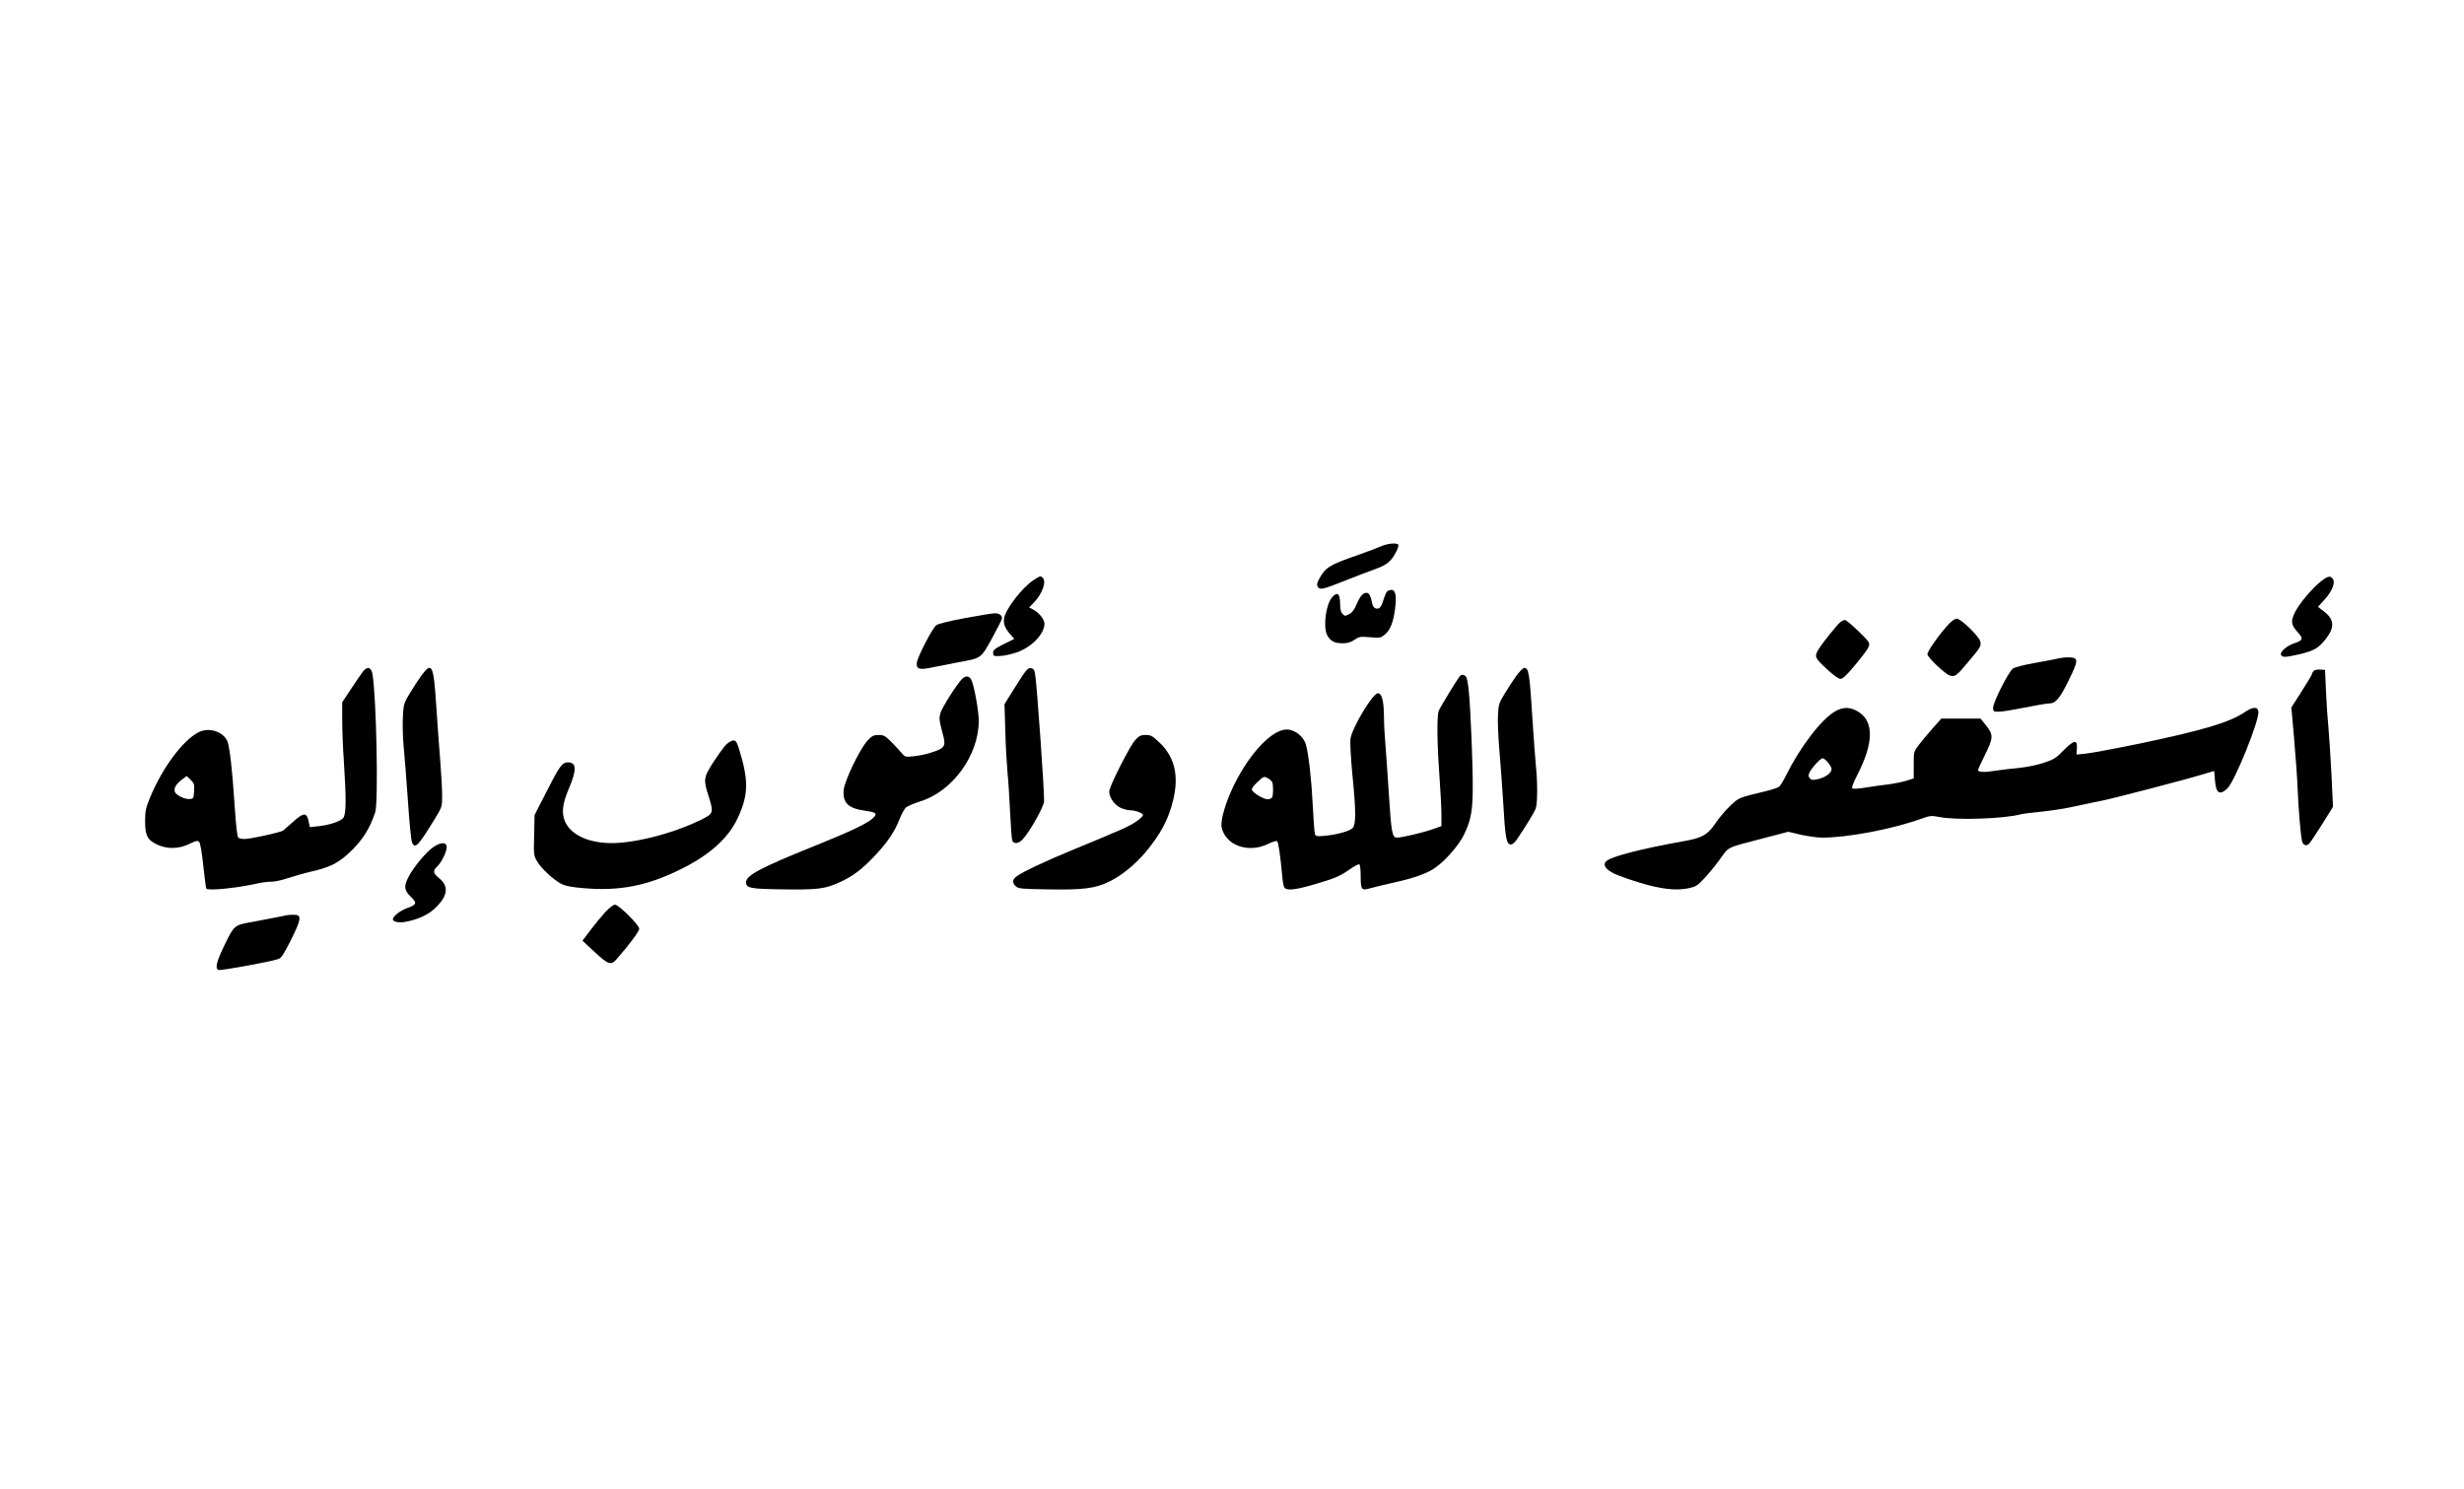 <?xml version="1.0" encoding="UTF-8" standalone="yes"?>
<svg version="1.0" xmlns="http://www.w3.org/2000/svg" width="1350pt" height="816pt" viewBox="0 0 1800 1088" preserveAspectRatio="xMidYMid meet">
  <g transform="translate(0,1088) scale(0.1,-0.1)" fill="#000000" stroke="none">
    <path d="M10090 6889 c-25 -11 -103 -41 -175 -66 -205 -71 -233 -89 -280 -176
-15 -29 -17 -41 -8 -55 16 -24 38 -19 202 47 80 32 181 70 223 85 82 30 112
55 149 128 11 21 17 43 14 48 -10 16 -77 10 -125 -11z"/>
    <path d="M7548 6640 c-81 -54 -199 -206 -212 -274 -8 -42 4 -74 43 -119 l31
-35 -77 -38 c-66 -33 -78 -43 -78 -64 0 -23 3 -25 47 -23 25 0 79 11 118 24
111 35 210 135 210 212 0 31 -41 82 -82 103 l-30 16 35 36 c60 61 93 152 65
180 -16 16 -19 16 -70 -18z"/>
    <path d="M16957 6634 c-67 -52 -165 -169 -194 -232 -30 -64 -26 -88 23 -142
42 -46 38 -59 -26 -80 -54 -18 -105 -62 -97 -83 8 -22 31 -21 136 3 105 25
138 44 190 110 69 87 64 145 -15 205 l-41 31 48 53 c53 57 80 122 62 149 -17
28 -36 25 -86 -14z"/>
    <path d="M10131 6556 c-6 -7 -18 -36 -26 -64 -8 -27 -22 -52 -30 -56 -24 -9
-45 4 -50 33 -12 56 -21 76 -38 79 -27 5 -52 -23 -77 -84 -16 -37 -32 -60 -51
-69 -35 -18 -34 -18 -53 1 -10 10 -16 33 -16 64 0 83 -18 100 -57 58 -47 -51
-69 -217 -38 -278 22 -43 53 -60 111 -60 38 0 61 6 88 25 35 24 43 25 114 19
74 -6 79 -5 109 20 38 32 60 85 73 179 14 97 6 147 -25 147 -12 0 -28 -6 -34
-14z"/>
    <path d="M7050 6364 c-114 -21 -195 -41 -210 -52 -29 -21 -140 -236 -143 -277
-3 -44 20 -51 110 -32 43 9 130 26 193 38 171 31 164 26 248 177 39 72 72 137
72 145 0 22 -22 37 -54 36 -17 0 -114 -16 -216 -35z"/>
    <path d="M14225 6308 c-65 -72 -145 -187 -145 -208 0 -23 133 -148 165 -156
38 -9 47 -3 126 91 96 113 104 125 95 159 -9 38 -142 166 -171 166 -15 0 -40
-18 -70 -52z"/>
    <path d="M13448 6338 c-27 -21 -137 -158 -164 -204 -31 -53 -28 -59 67 -148
45 -41 80 -66 94 -66 17 0 45 27 107 101 98 119 112 142 99 167 -15 28 -158
162 -173 162 -8 0 -21 -6 -30 -12z"/>
    <path d="M15035 6069 c-22 -6 -99 -20 -172 -33 -73 -13 -143 -31 -157 -40 -31
-20 -146 -246 -146 -287 0 -28 2 -29 43 -29 23 0 107 14 187 30 80 16 159 30
176 30 50 0 79 33 144 165 74 149 75 169 10 172 -25 1 -63 -3 -85 -8z"/>
    <path d="M2651 5973 c-12 -15 -50 -72 -86 -126 l-65 -98 0 -130 c0 -71 5 -207
12 -302 18 -272 17 -391 -5 -414 -23 -26 -105 -52 -183 -60 l-61 -6 -9 44
c-13 64 -37 63 -110 -3 -33 -29 -66 -59 -75 -66 -19 -14 -238 -62 -284 -62
-16 0 -36 4 -43 9 -9 6 -17 73 -28 237 -16 250 -36 424 -52 466 -29 72 -135
107 -211 68 -116 -59 -266 -261 -356 -480 -30 -74 -35 -96 -35 -170 0 -104 16
-136 86 -170 73 -35 161 -34 237 4 50 24 61 26 72 15 8 -9 20 -76 30 -174 10
-88 19 -163 22 -167 10 -18 213 2 369 36 38 9 87 15 109 14 22 0 74 11 115 25
41 14 118 36 170 48 149 34 209 66 305 161 81 83 127 157 166 273 24 72 9 839
-20 1010 -8 51 -39 59 -70 18z m-1233 -873 c-3 -52 -5 -55 -30 -58 -34 -4 -95
24 -109 49 -13 25 6 61 51 94 l34 25 28 -27 c26 -25 29 -33 26 -83z"/>
    <path d="M3081 5948 c-21 -29 -60 -88 -86 -131 -45 -75 -47 -81 -52 -175 -3
-53 0 -152 6 -219 7 -66 20 -244 31 -395 10 -150 23 -285 29 -300 21 -56 45
-32 169 172 52 85 52 86 52 170 0 47 -7 166 -15 265 -8 99 -21 280 -29 402
-19 286 -31 309 -105 211z"/>
    <path d="M7421 5868 l-83 -133 6 -200 c3 -110 11 -245 16 -300 6 -55 14 -185
19 -290 5 -104 12 -198 16 -207 11 -27 48 -22 76 10 52 55 151 232 156 275 5
43 -52 852 -65 929 -6 36 -12 43 -32 46 -22 3 -35 -12 -109 -130z"/>
    <path d="M11081 5948 c-21 -29 -60 -88 -86 -131 -44 -72 -48 -84 -52 -160 -3
-45 2 -165 11 -267 9 -102 20 -261 26 -355 16 -281 24 -325 58 -325 11 0 30
16 44 38 61 90 128 199 137 225 13 35 14 191 1 312 -5 50 -16 203 -25 340 -21
338 -27 375 -60 375 -8 0 -32 -24 -54 -52z"/>
    <path d="M16902 5978 c-6 -6 -12 -16 -12 -22 0 -5 -34 -62 -76 -127 l-75 -118
20 -228 c11 -125 23 -293 26 -373 6 -145 21 -321 31 -372 7 -34 33 -44 54 -21
9 10 52 74 95 143 l78 125 -11 235 c-7 130 -17 283 -22 340 -6 58 -14 177 -18
265 l-7 160 -35 3 c-19 2 -41 -3 -48 -10z"/>
    <path d="M10663 5938 c-24 -31 -144 -228 -153 -252 -14 -38 -12 -235 5 -471 8
-110 15 -239 15 -286 l0 -85 -62 -22 c-74 -26 -228 -62 -263 -62 -35 0 -41 34
-60 330 -9 140 -20 302 -25 360 -5 58 -10 148 -10 200 -1 110 -16 165 -44 165
-38 0 -189 -252 -201 -335 -3 -25 3 -139 14 -255 27 -267 27 -365 4 -393 -20
-24 -113 -50 -207 -59 -55 -5 -64 -3 -70 13 -4 11 -11 105 -16 209 -9 184 -29
368 -50 444 -16 60 -81 111 -140 111 -106 0 -268 -169 -383 -401 -61 -123
-103 -262 -93 -312 27 -133 194 -194 340 -123 32 16 61 24 66 20 9 -9 24 -112
36 -244 3 -41 10 -83 15 -92 15 -27 72 -22 209 17 164 48 195 61 268 112 34
24 67 41 72 38 6 -3 10 -41 10 -83 0 -101 6 -110 62 -94 24 7 102 26 173 42
152 33 248 67 308 109 75 51 177 168 213 245 67 140 72 216 54 696 -12 301
-24 436 -41 456 -14 17 -33 18 -46 2z m-1369 -773 c8 -21 8 -89 0 -109 -4 -9
-18 -16 -33 -16 -30 0 -107 46 -116 69 -3 8 12 31 41 57 45 42 47 43 74 29 15
-8 30 -22 34 -30z"/>
    <path d="M7032 5923 c-35 -30 -151 -212 -163 -256 -9 -35 -7 -54 10 -118 26
-93 26 -111 4 -132 -26 -23 -129 -54 -204 -62 -67 -7 -67 -7 -95 26 -16 19
-50 55 -76 82 -42 41 -53 47 -90 47 -35 0 -47 -6 -79 -39 -56 -59 -171 -298
-176 -364 -7 -93 33 -132 148 -149 89 -13 100 -20 71 -51 -36 -39 -164 -100
-437 -210 -383 -154 -495 -213 -495 -262 0 -44 28 -50 270 -53 253 -4 308 3
416 53 95 43 163 95 255 193 93 99 144 174 180 266 15 39 37 78 48 87 12 10
60 30 107 45 234 74 424 337 424 587 0 72 -33 254 -53 297 -15 31 -38 36 -65
13z"/>
    <path d="M13405 5682 c-101 -59 -254 -259 -358 -468 -19 -38 -42 -76 -50 -82
-8 -7 -54 -22 -103 -34 -193 -46 -191 -45 -255 -106 -33 -31 -81 -88 -107
-127 -56 -83 -95 -106 -222 -129 -329 -59 -542 -114 -578 -150 -25 -25 -1 -60
60 -89 29 -14 113 -44 186 -66 154 -47 265 -60 356 -41 53 11 66 19 113 69 30
31 82 94 116 141 70 97 41 83 321 156 l180 47 92 -22 c51 -11 120 -21 154 -21
189 0 514 62 725 138 65 23 74 24 131 13 123 -25 468 -14 594 19 19 5 89 14
155 20 66 6 179 24 250 40 72 16 157 34 190 40 82 16 608 153 725 189 l95 28
6 -69 c7 -94 33 -111 89 -60 54 49 237 501 228 564 -5 37 -42 34 -101 -6 -111
-75 -307 -133 -782 -232 -176 -36 -348 -68 -383 -71 l-63 -6 3 44 c5 68 -21
64 -97 -13 -55 -57 -71 -67 -144 -91 -46 -16 -126 -32 -183 -38 -57 -5 -130
-14 -163 -19 -84 -14 -135 -13 -135 3 0 6 23 57 50 111 62 124 63 147 9 215
l-41 51 -143 0 -143 0 -64 -72 c-36 -40 -81 -95 -101 -121 -37 -48 -37 -49
-37 -146 l0 -98 -52 -17 c-29 -9 -89 -21 -133 -27 -44 -5 -118 -15 -165 -23
-47 -8 -90 -11 -97 -7 -9 4 2 34 36 101 117 228 121 384 12 456 -61 40 -115
42 -176 6z m-51 -373 c14 -17 26 -38 26 -48 0 -27 -40 -58 -93 -72 -42 -10
-51 -10 -65 4 -12 13 -13 21 -4 41 15 34 81 106 97 106 7 0 25 -14 39 -31z"/>
    <path d="M8293 5473 c-34 -35 -174 -309 -188 -365 -11 -43 34 -111 85 -132 22
-9 50 -16 63 -16 41 0 97 -21 97 -35 0 -8 -24 -30 -52 -49 -54 -36 -111 -61
-463 -206 -203 -84 -358 -157 -407 -192 -33 -23 -36 -48 -7 -74 19 -17 41 -19
224 -22 267 -5 354 6 459 57 88 43 181 118 259 208 114 135 174 246 208 391
42 176 10 311 -101 417 -52 49 -63 55 -101 55 -35 0 -47 -6 -76 -37z"/>
    <path d="M5303 5438 c-17 -18 -58 -75 -92 -127 -71 -110 -73 -127 -36 -244 37
-114 35 -129 -22 -160 -194 -104 -496 -187 -685 -187 -182 0 -319 71 -349 182
-15 58 -6 115 37 217 58 137 56 191 -7 191 -42 0 -61 -26 -157 -215 l-87 -170
-3 -148 c-4 -143 -3 -148 22 -191 32 -54 122 -137 179 -165 31 -15 77 -24 168
-31 256 -21 455 18 694 135 216 105 357 231 425 380 78 168 80 271 10 499 -18
56 -24 66 -43 66 -13 0 -37 -15 -54 -32z"/>
    <path d="M3159 4686 c-52 -39 -136 -140 -173 -210 -38 -71 -34 -101 15 -148
48 -46 44 -57 -29 -84 -50 -18 -102 -59 -102 -81 0 -17 42 -27 88 -19 89 16
162 48 212 93 100 90 113 165 40 225 -46 36 -50 56 -17 86 30 28 68 103 70
139 3 43 -45 43 -104 -1z"/>
    <path d="M4419 4213 c-29 -32 -77 -91 -108 -132 l-56 -74 85 -79 c107 -99 123
-104 168 -52 90 103 162 200 162 218 0 27 -150 176 -177 176 -13 0 -42 -23
-74 -57z"/>
    <path d="M2100 4194 c-14 -3 -68 -13 -120 -24 -52 -10 -124 -24 -160 -30 -104
-19 -113 -27 -174 -153 -64 -131 -78 -183 -50 -194 17 -6 377 59 437 80 22 7
39 33 93 140 73 147 79 181 29 183 -16 1 -41 0 -55 -2z"/>
  </g>
</svg>